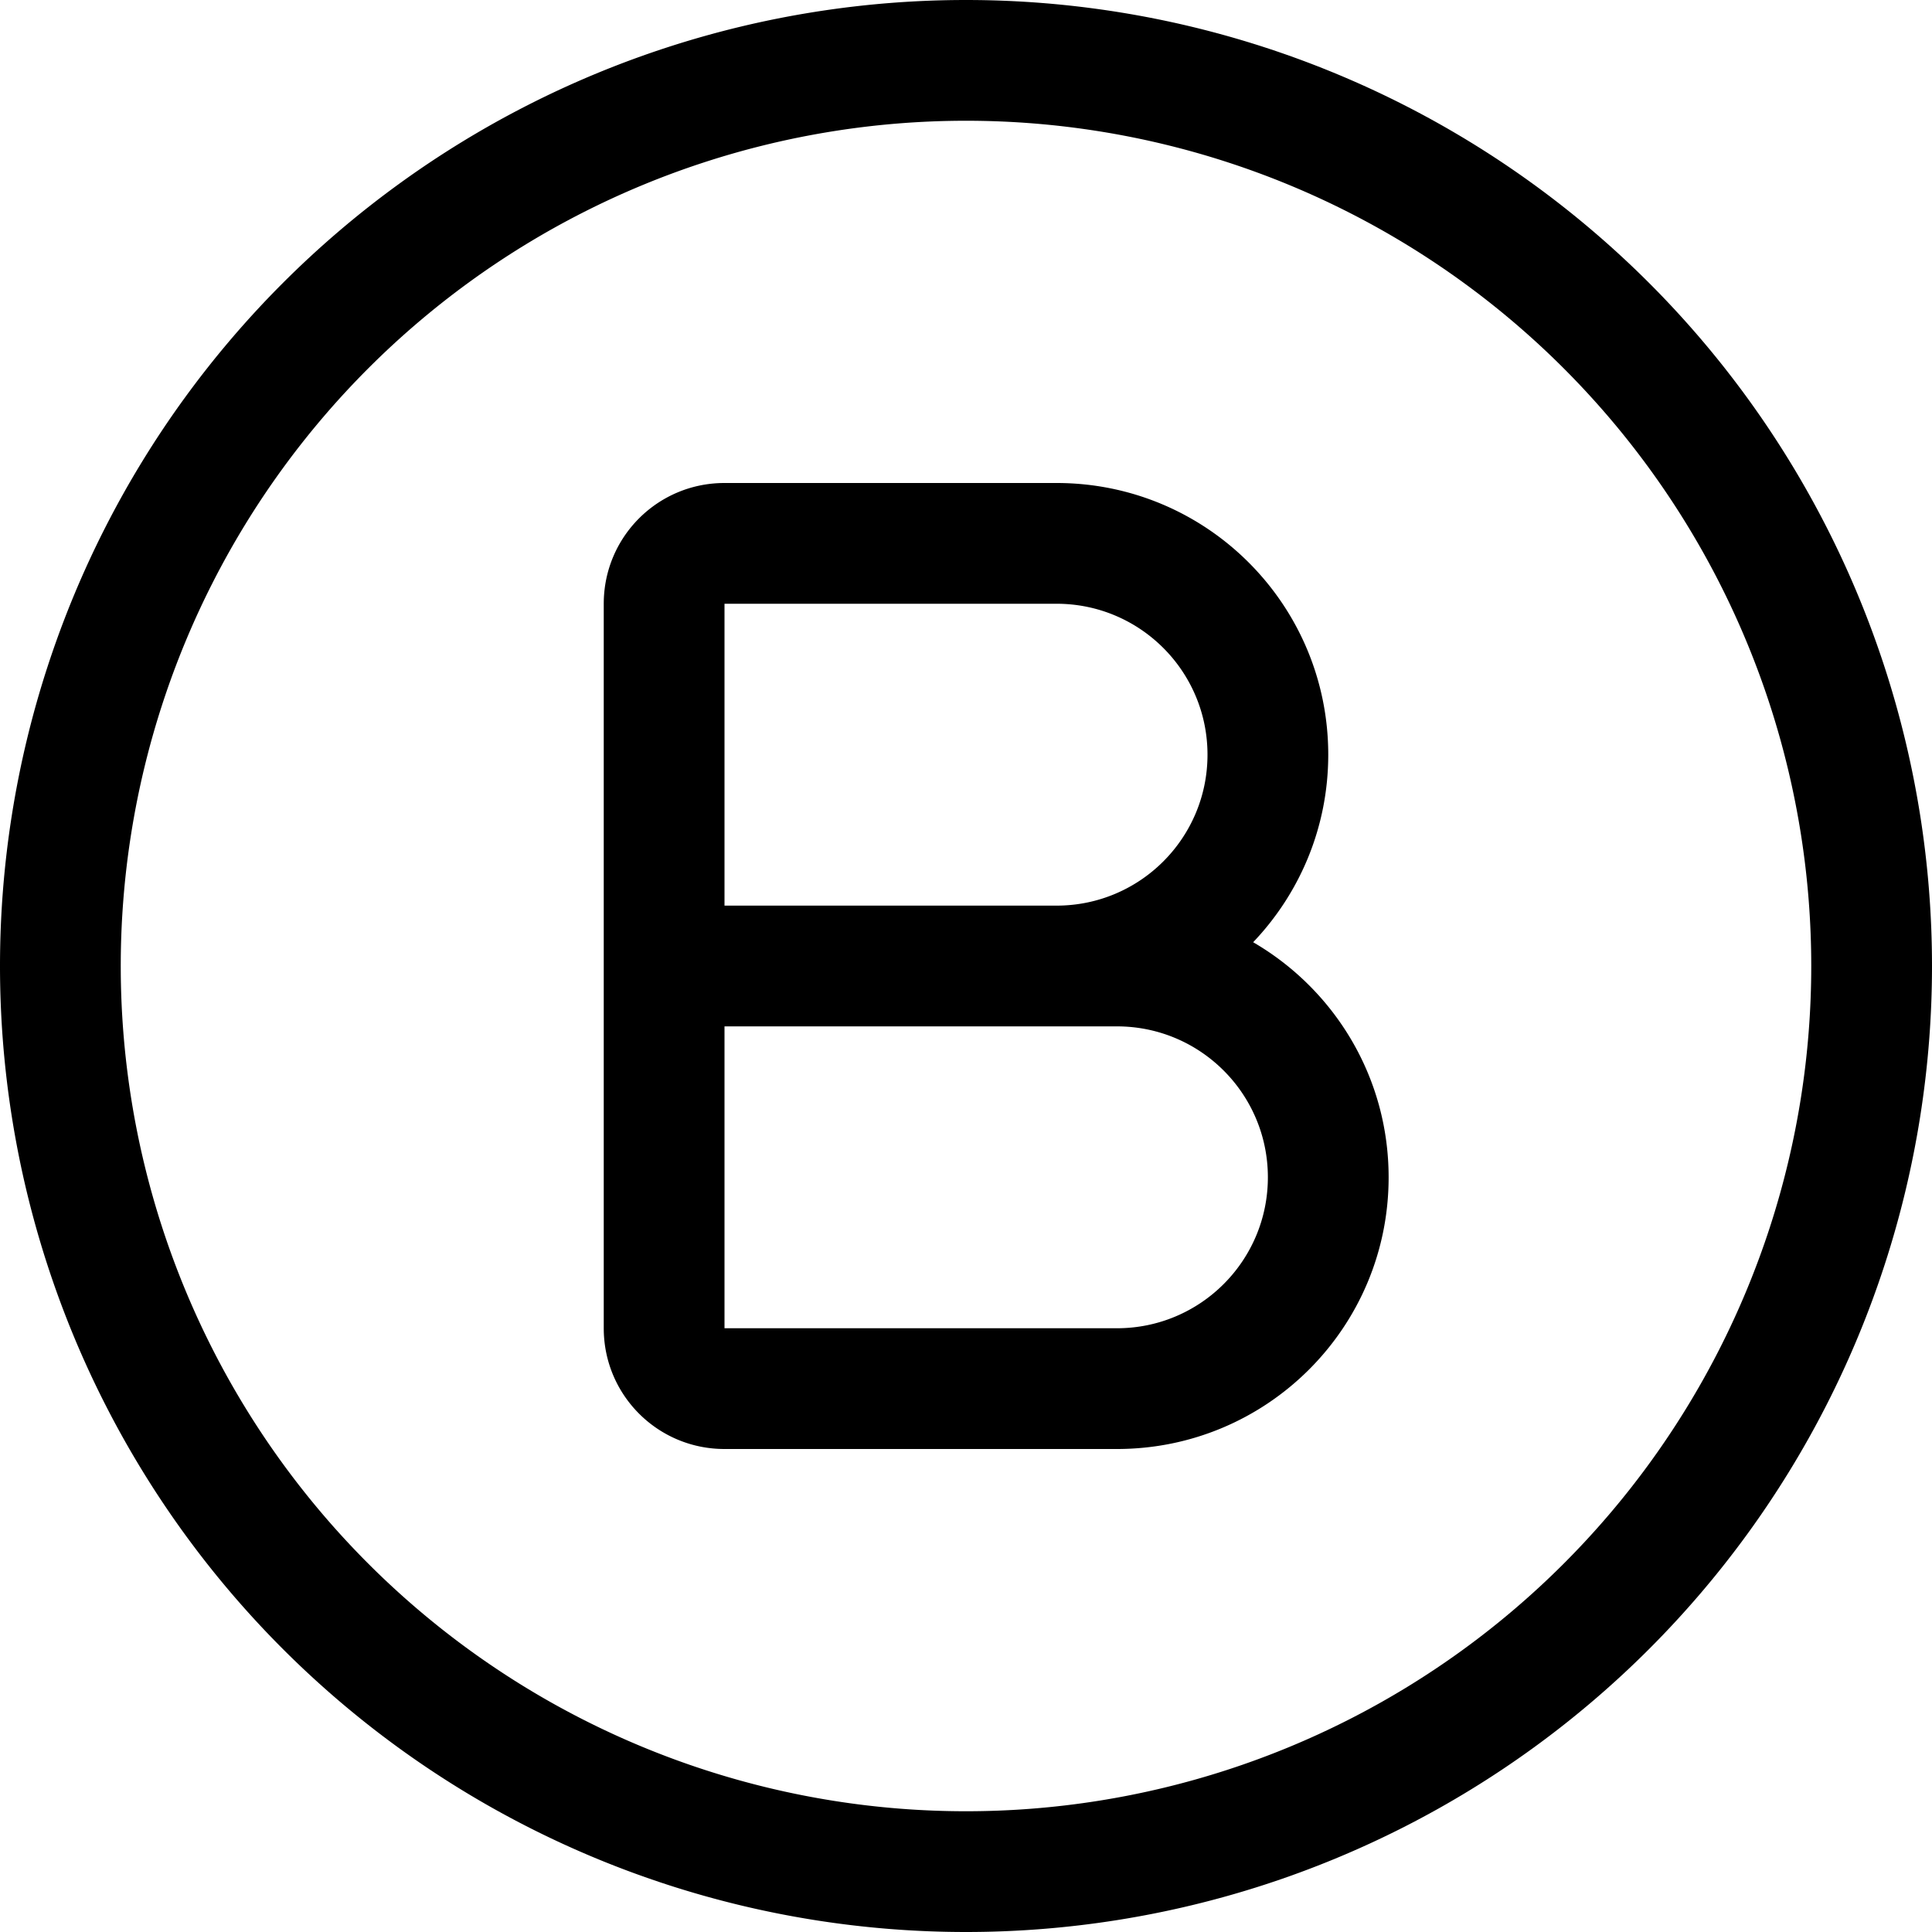 <svg xmlns="http://www.w3.org/2000/svg" viewBox="0 0 512 512"><!--! Font Awesome Pro 6.4.2 by @fontawesome - https://fontawesome.com License - https://fontawesome.com/license (Commercial License) Copyright 2023 Fonticons, Inc. --><path d="M256 32a224 224 0 1 1 0 448 224 224 0 1 1 0-448zm0 480A256 256 0 1 0 256 0a256 256 0 1 0 0 512zM160 160v96 96c0 17.7 14.3 32 32 32H296c39.8 0 72-32.2 72-72c0-26.6-14.4-49.8-35.9-62.3C344.4 236.8 352 219.3 352 200c0-39.8-32.2-72-72-72H192c-17.7 0-32 14.3-32 32zm160 40c0 22.1-17.9 40-40 40H192V160h88c22.1 0 40 17.9 40 40zM192 352V272h88 16c22.1 0 40 17.9 40 40s-17.9 40-40 40H192z"/></svg>